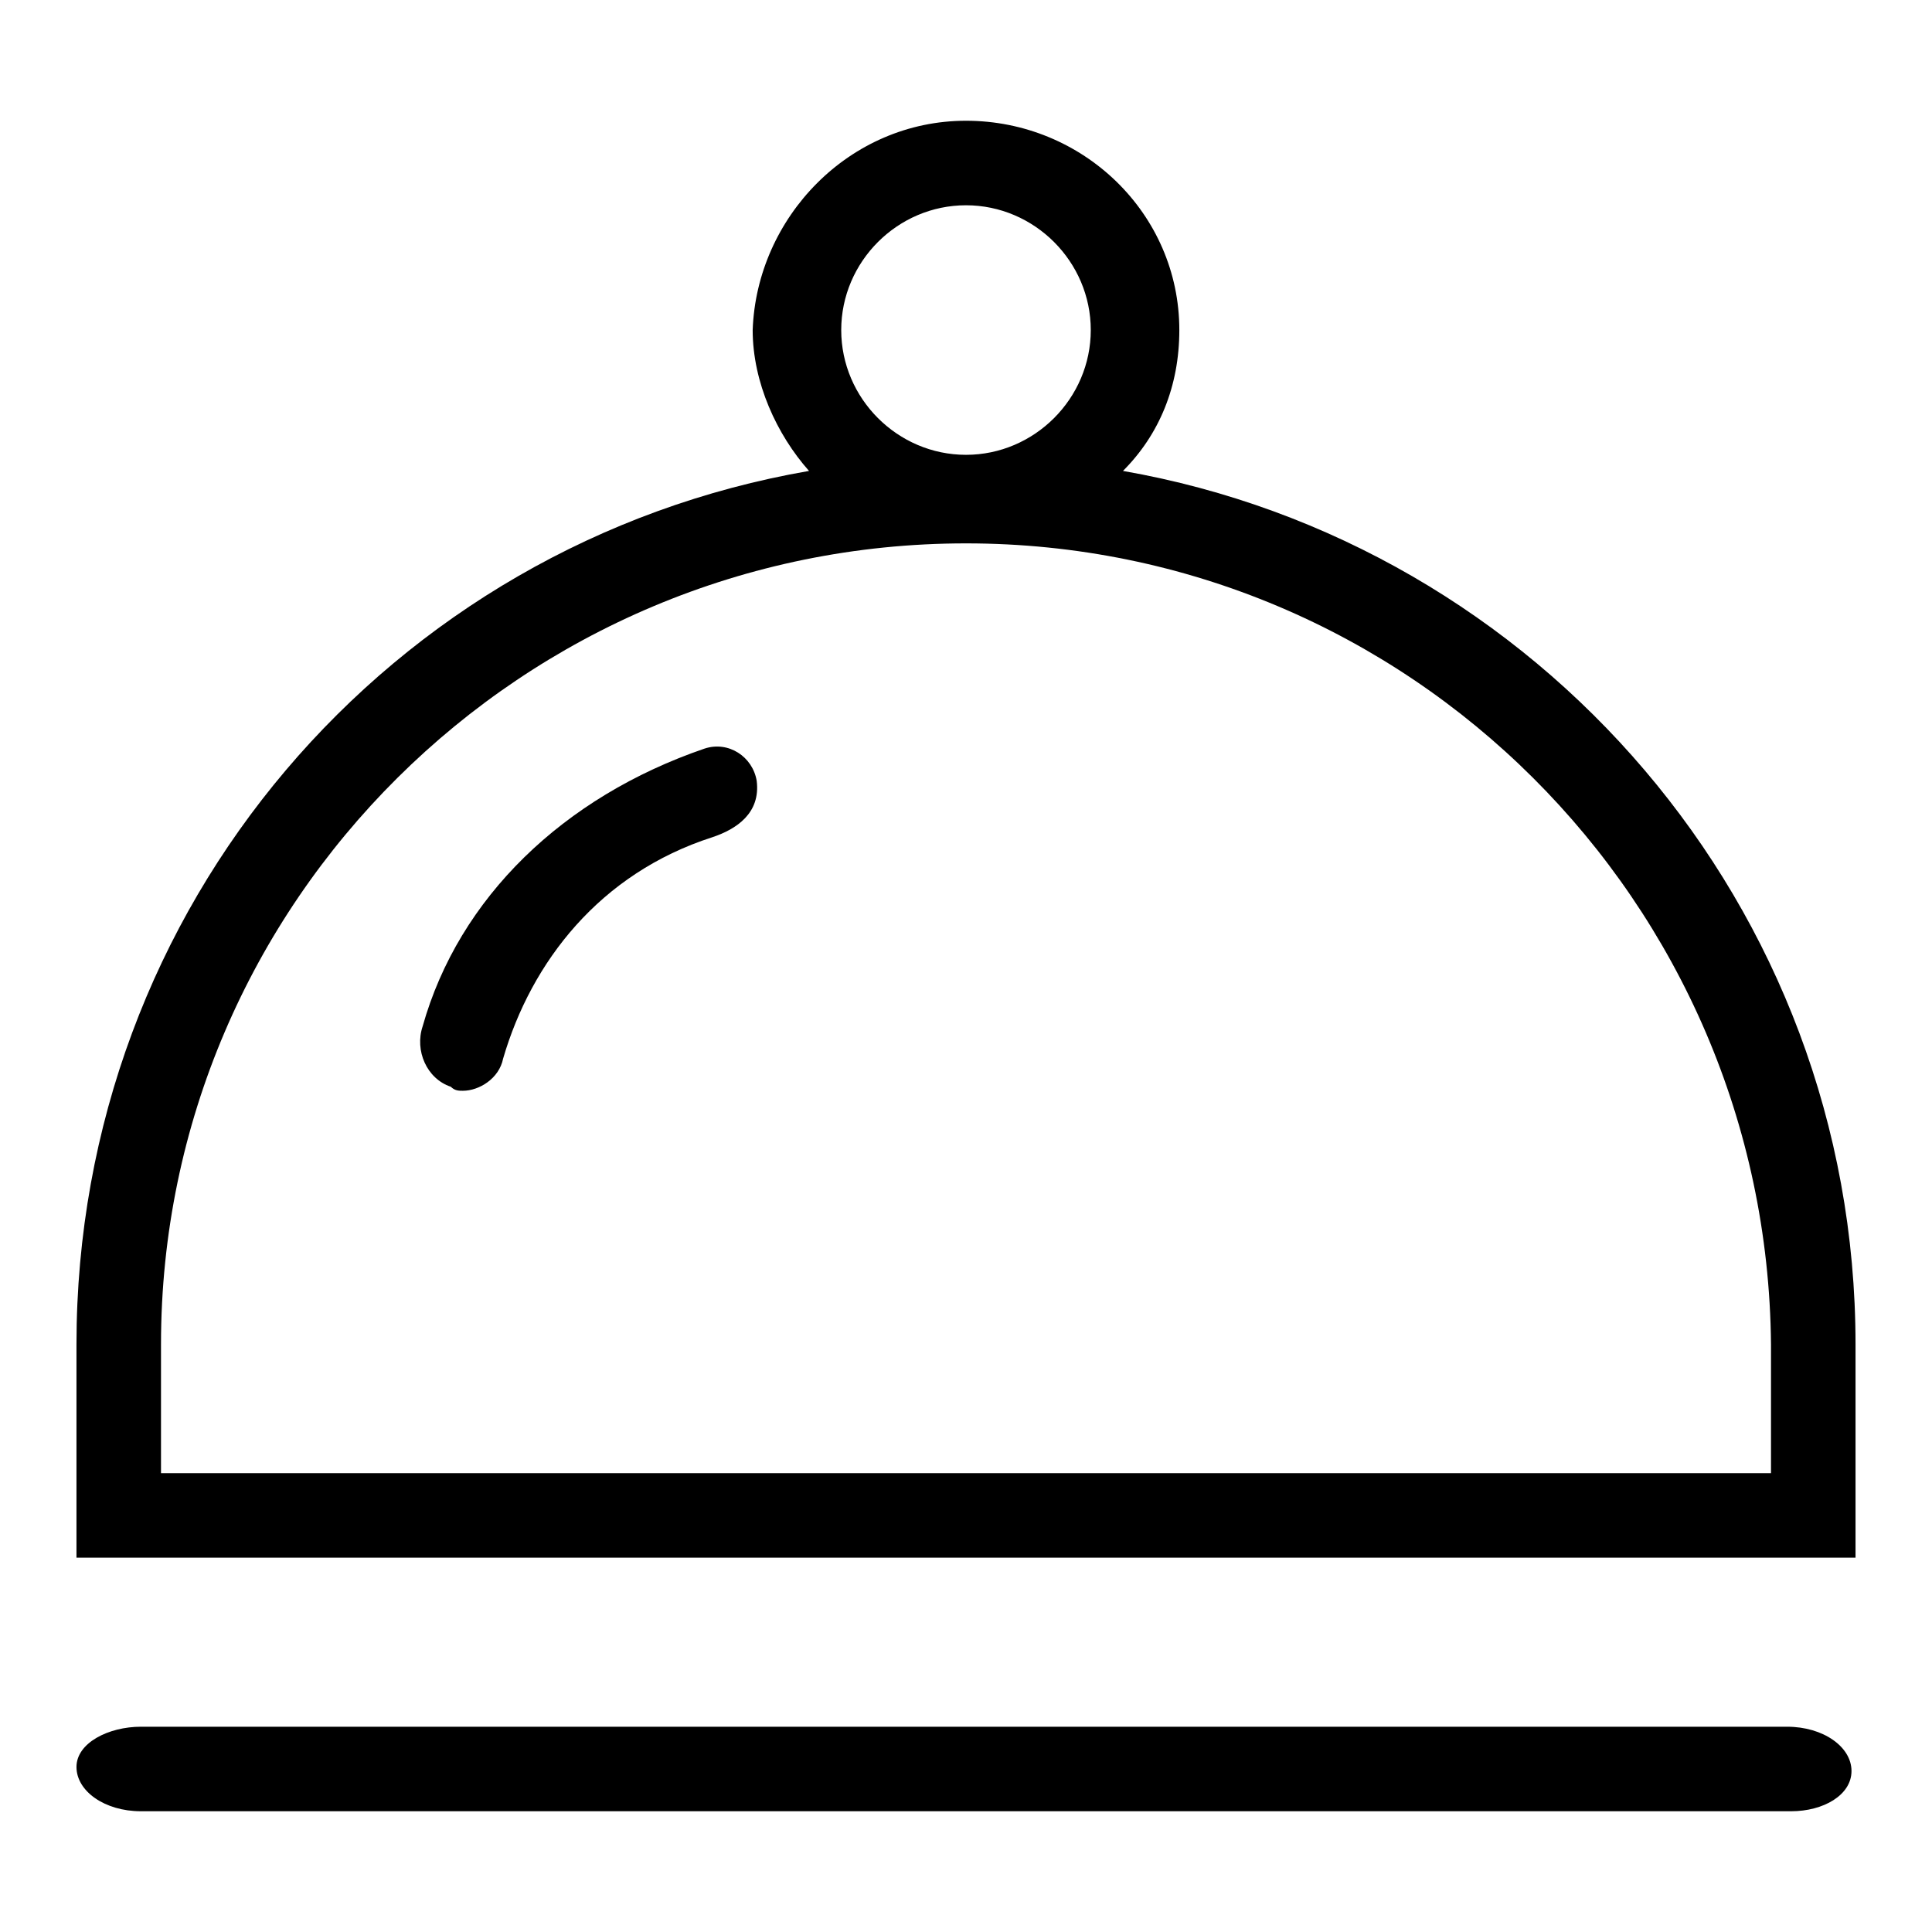 <?xml version="1.0" encoding="utf-8"?>
<!-- Generator: Adobe Illustrator 22.1.0, SVG Export Plug-In . SVG Version: 6.00 Build 0)  -->
<svg version="1.1" id="图层_1" xmlns="http://www.w3.org/2000/svg" xmlns:xlink="http://www.w3.org/1999/xlink" x="0px" y="0px"
	 viewBox="0 0 48 48" style="enable-background:new 0 0 48 48;" xml:space="preserve">
<path d="M46.1,38.7H1.9v-2.1v-3.2c0-10.9,7.8-19.9,18.2-21.7c-0.8-0.9-1.4-2.2-1.4-3.5C18.8,5.4,21.1,3,24,3s5.3,2.3,5.3,5.2
	c0,1.4-0.5,2.6-1.4,3.5c10.3,1.8,18.2,10.8,18.2,21.7V38.7z M24,5.1c-1.7,0-3.1,1.4-3.1,3.1s1.4,3.1,3.1,3.1c1.7,0,3.1-1.4,3.1-3.1
	S25.7,5.1,24,5.1z M24,13.5c-11,0-20,8.9-20,19.9v3.2H44v-3.2C43.9,22.4,35,13.5,24,13.5z M17.7,20.8c-2.8,0.9-4.5,3.1-5.2,5.5
	c-0.1,0.5-0.6,0.8-1,0.8c-0.1,0-0.2,0-0.3-0.1c-0.6-0.2-0.9-0.9-0.7-1.5c0.9-3.2,3.5-5.7,7-6.9c0.6-0.2,1.2,0.2,1.3,0.8
	C18.9,20.2,18.3,20.6,17.7,20.8z M3.5,42.9h40.9c0.9,0,1.6,0.5,1.6,1.1S45.3,45,44.5,45H3.5c-0.9,0-1.6-0.5-1.6-1.1
	S2.7,42.9,3.5,42.9z"/>
</svg>
